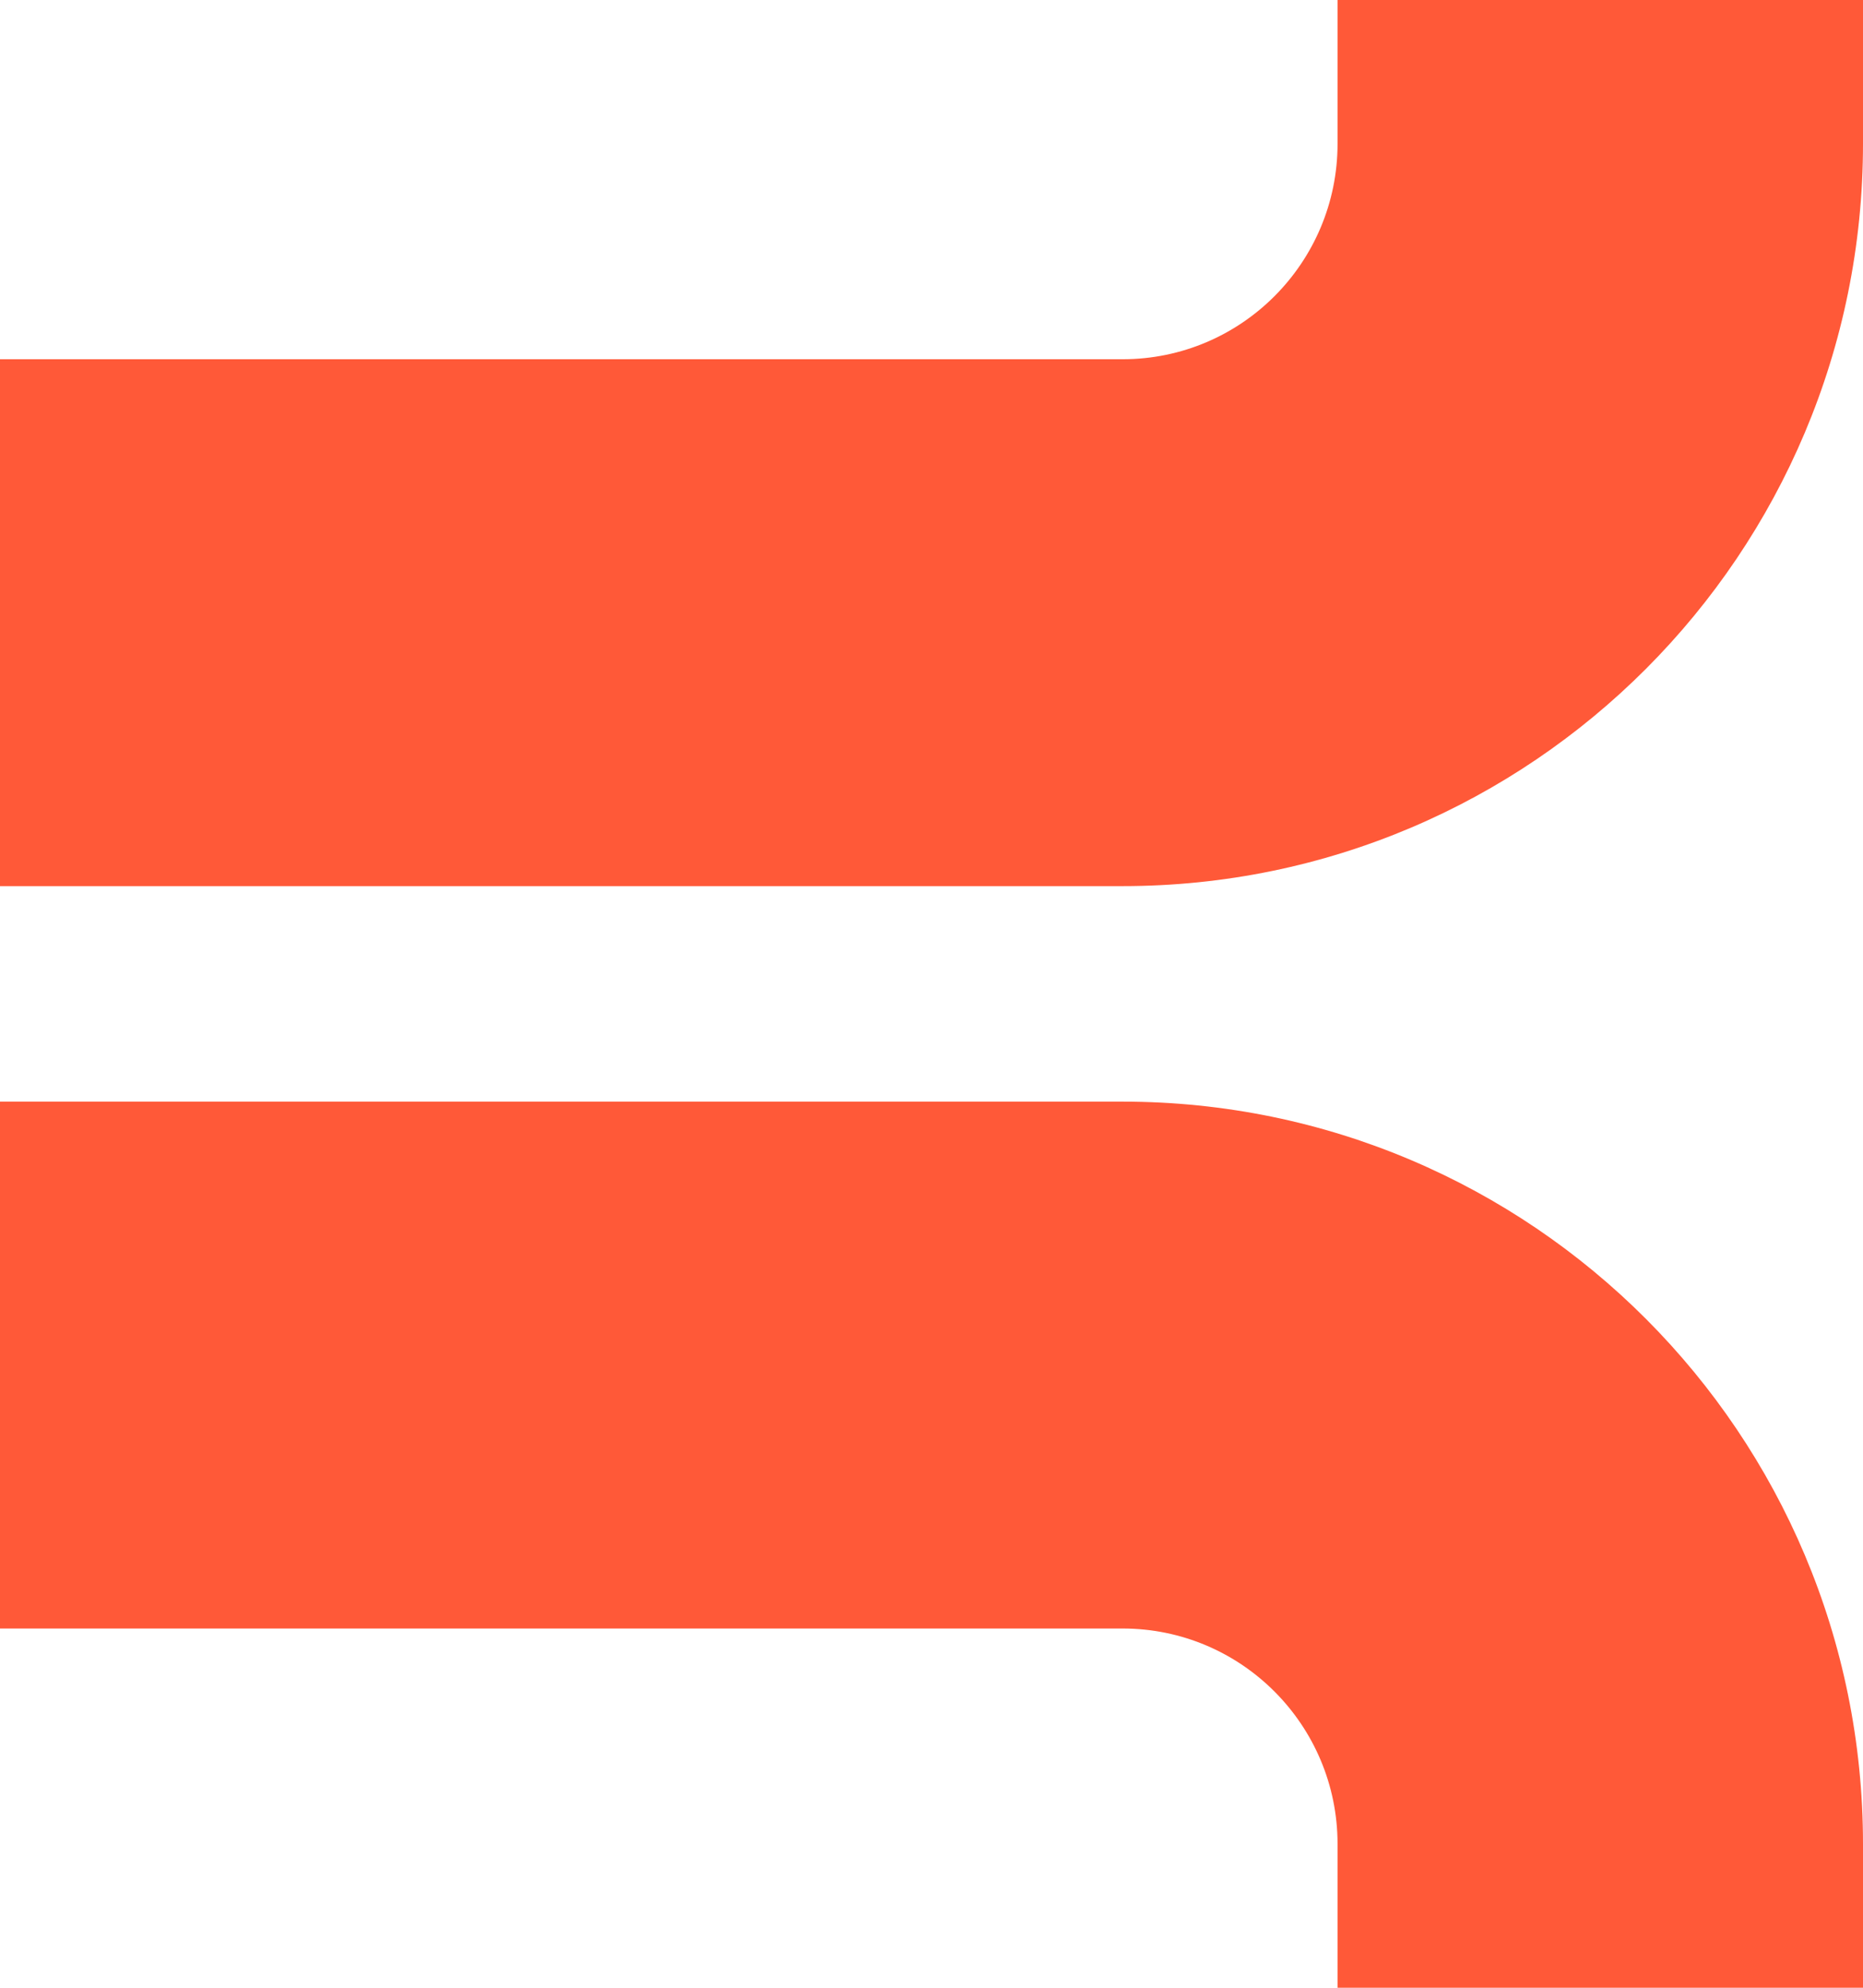 <svg width="45" height="48" viewBox="0 0 45 48" fill="none" xmlns="http://www.w3.org/2000/svg">
<path fill-rule="evenodd" clip-rule="evenodd" d="M45 0V3.47C45 13.371 36.993 21.398 27.115 21.398H0L0 8.675H27.115C29.983 8.675 32.308 6.344 32.308 3.47V0L45 0Z" fill="#FF5938"/>
<path fill-rule="evenodd" clip-rule="evenodd" d="M45 48V44.53C45 34.629 36.993 26.602 27.115 26.602H0L0 39.325H27.115C29.983 39.325 32.308 41.655 32.308 44.53V48H45Z" fill="#FF5938"/>
</svg>
